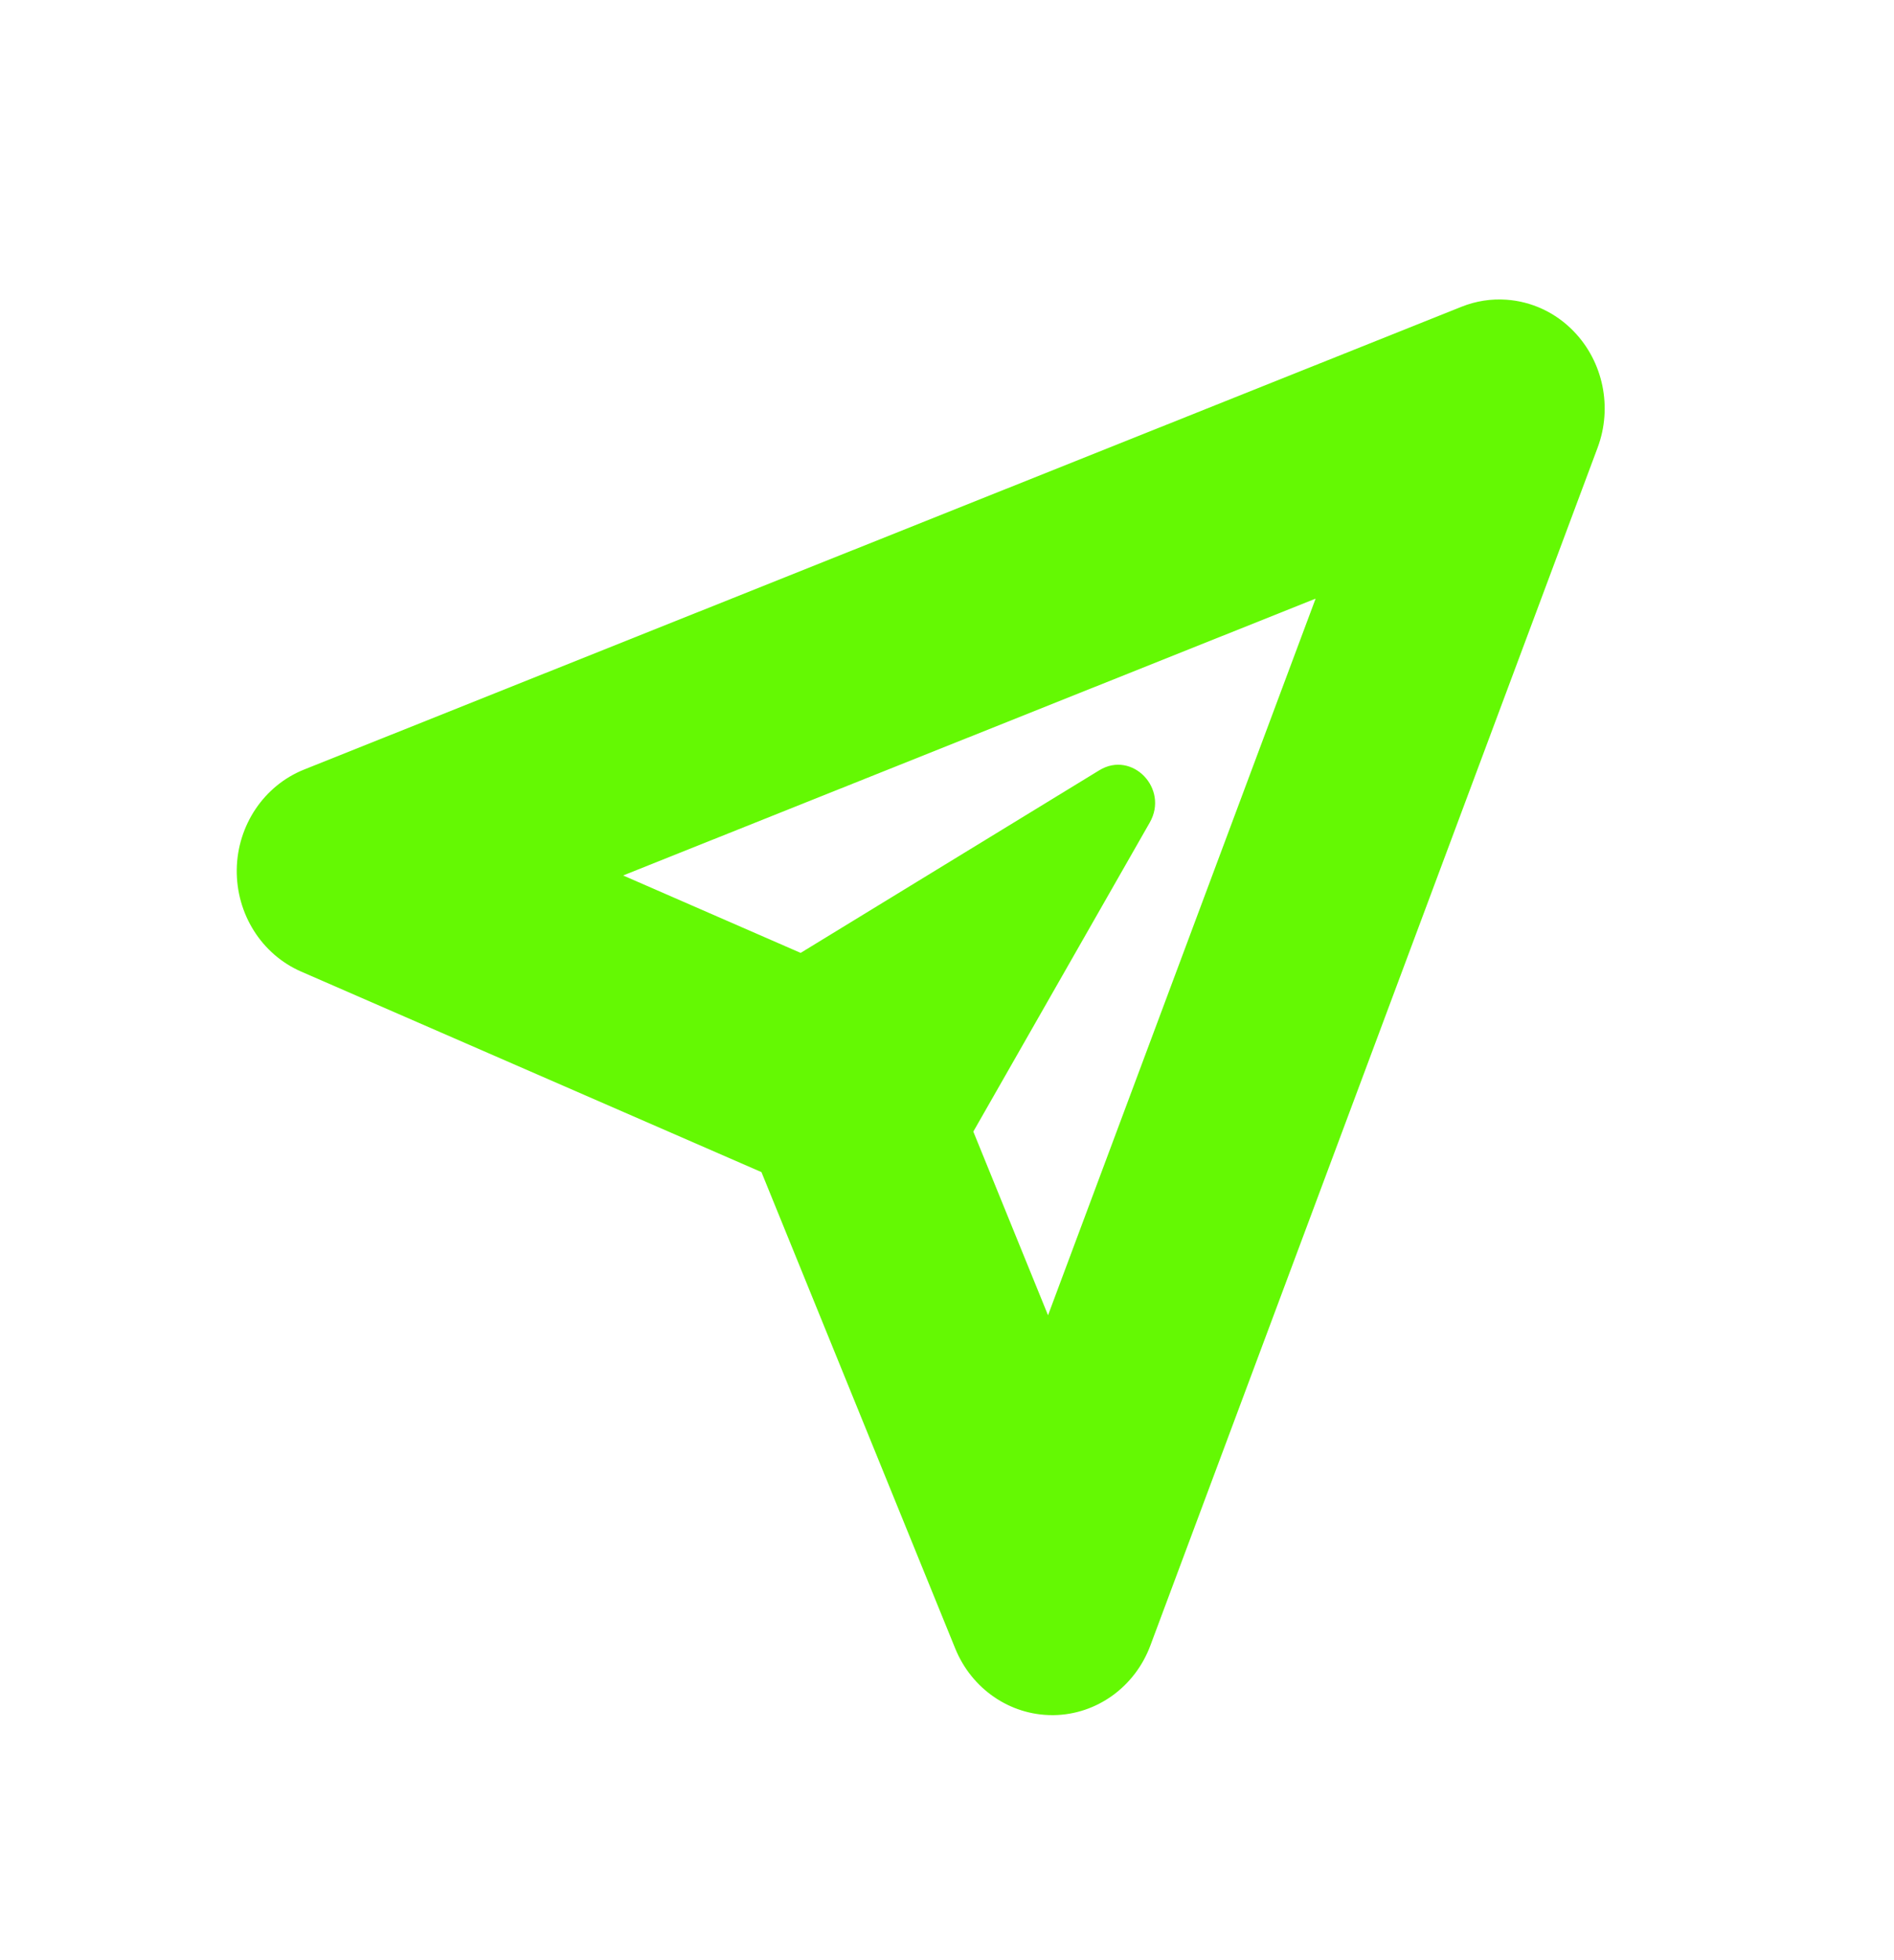 <?xml version="1.0" encoding="UTF-8"?> <svg xmlns="http://www.w3.org/2000/svg" width="29" height="30" viewBox="0 0 29 30" fill="none"><path d="M23.064 4.587C22.834 4.571 22.6 4.606 22.378 4.695L4.656 11.778C4.043 12.023 3.635 12.629 3.625 13.308C3.616 13.988 4.005 14.606 4.611 14.87L11.659 17.939L14.626 25.23C14.878 25.849 15.464 26.25 16.111 26.25H16.136C16.792 26.24 17.378 25.818 17.614 25.184L24.462 6.851C24.692 6.235 24.548 5.538 24.097 5.072C23.816 4.78 23.446 4.613 23.064 4.587ZM20.144 9.162L16.047 20.13L14.903 17.319L17.605 12.588C17.901 12.068 17.334 11.482 16.832 11.789L12.259 14.584L9.541 13.399L20.144 9.162Z" fill="#64F903"></path></svg> 